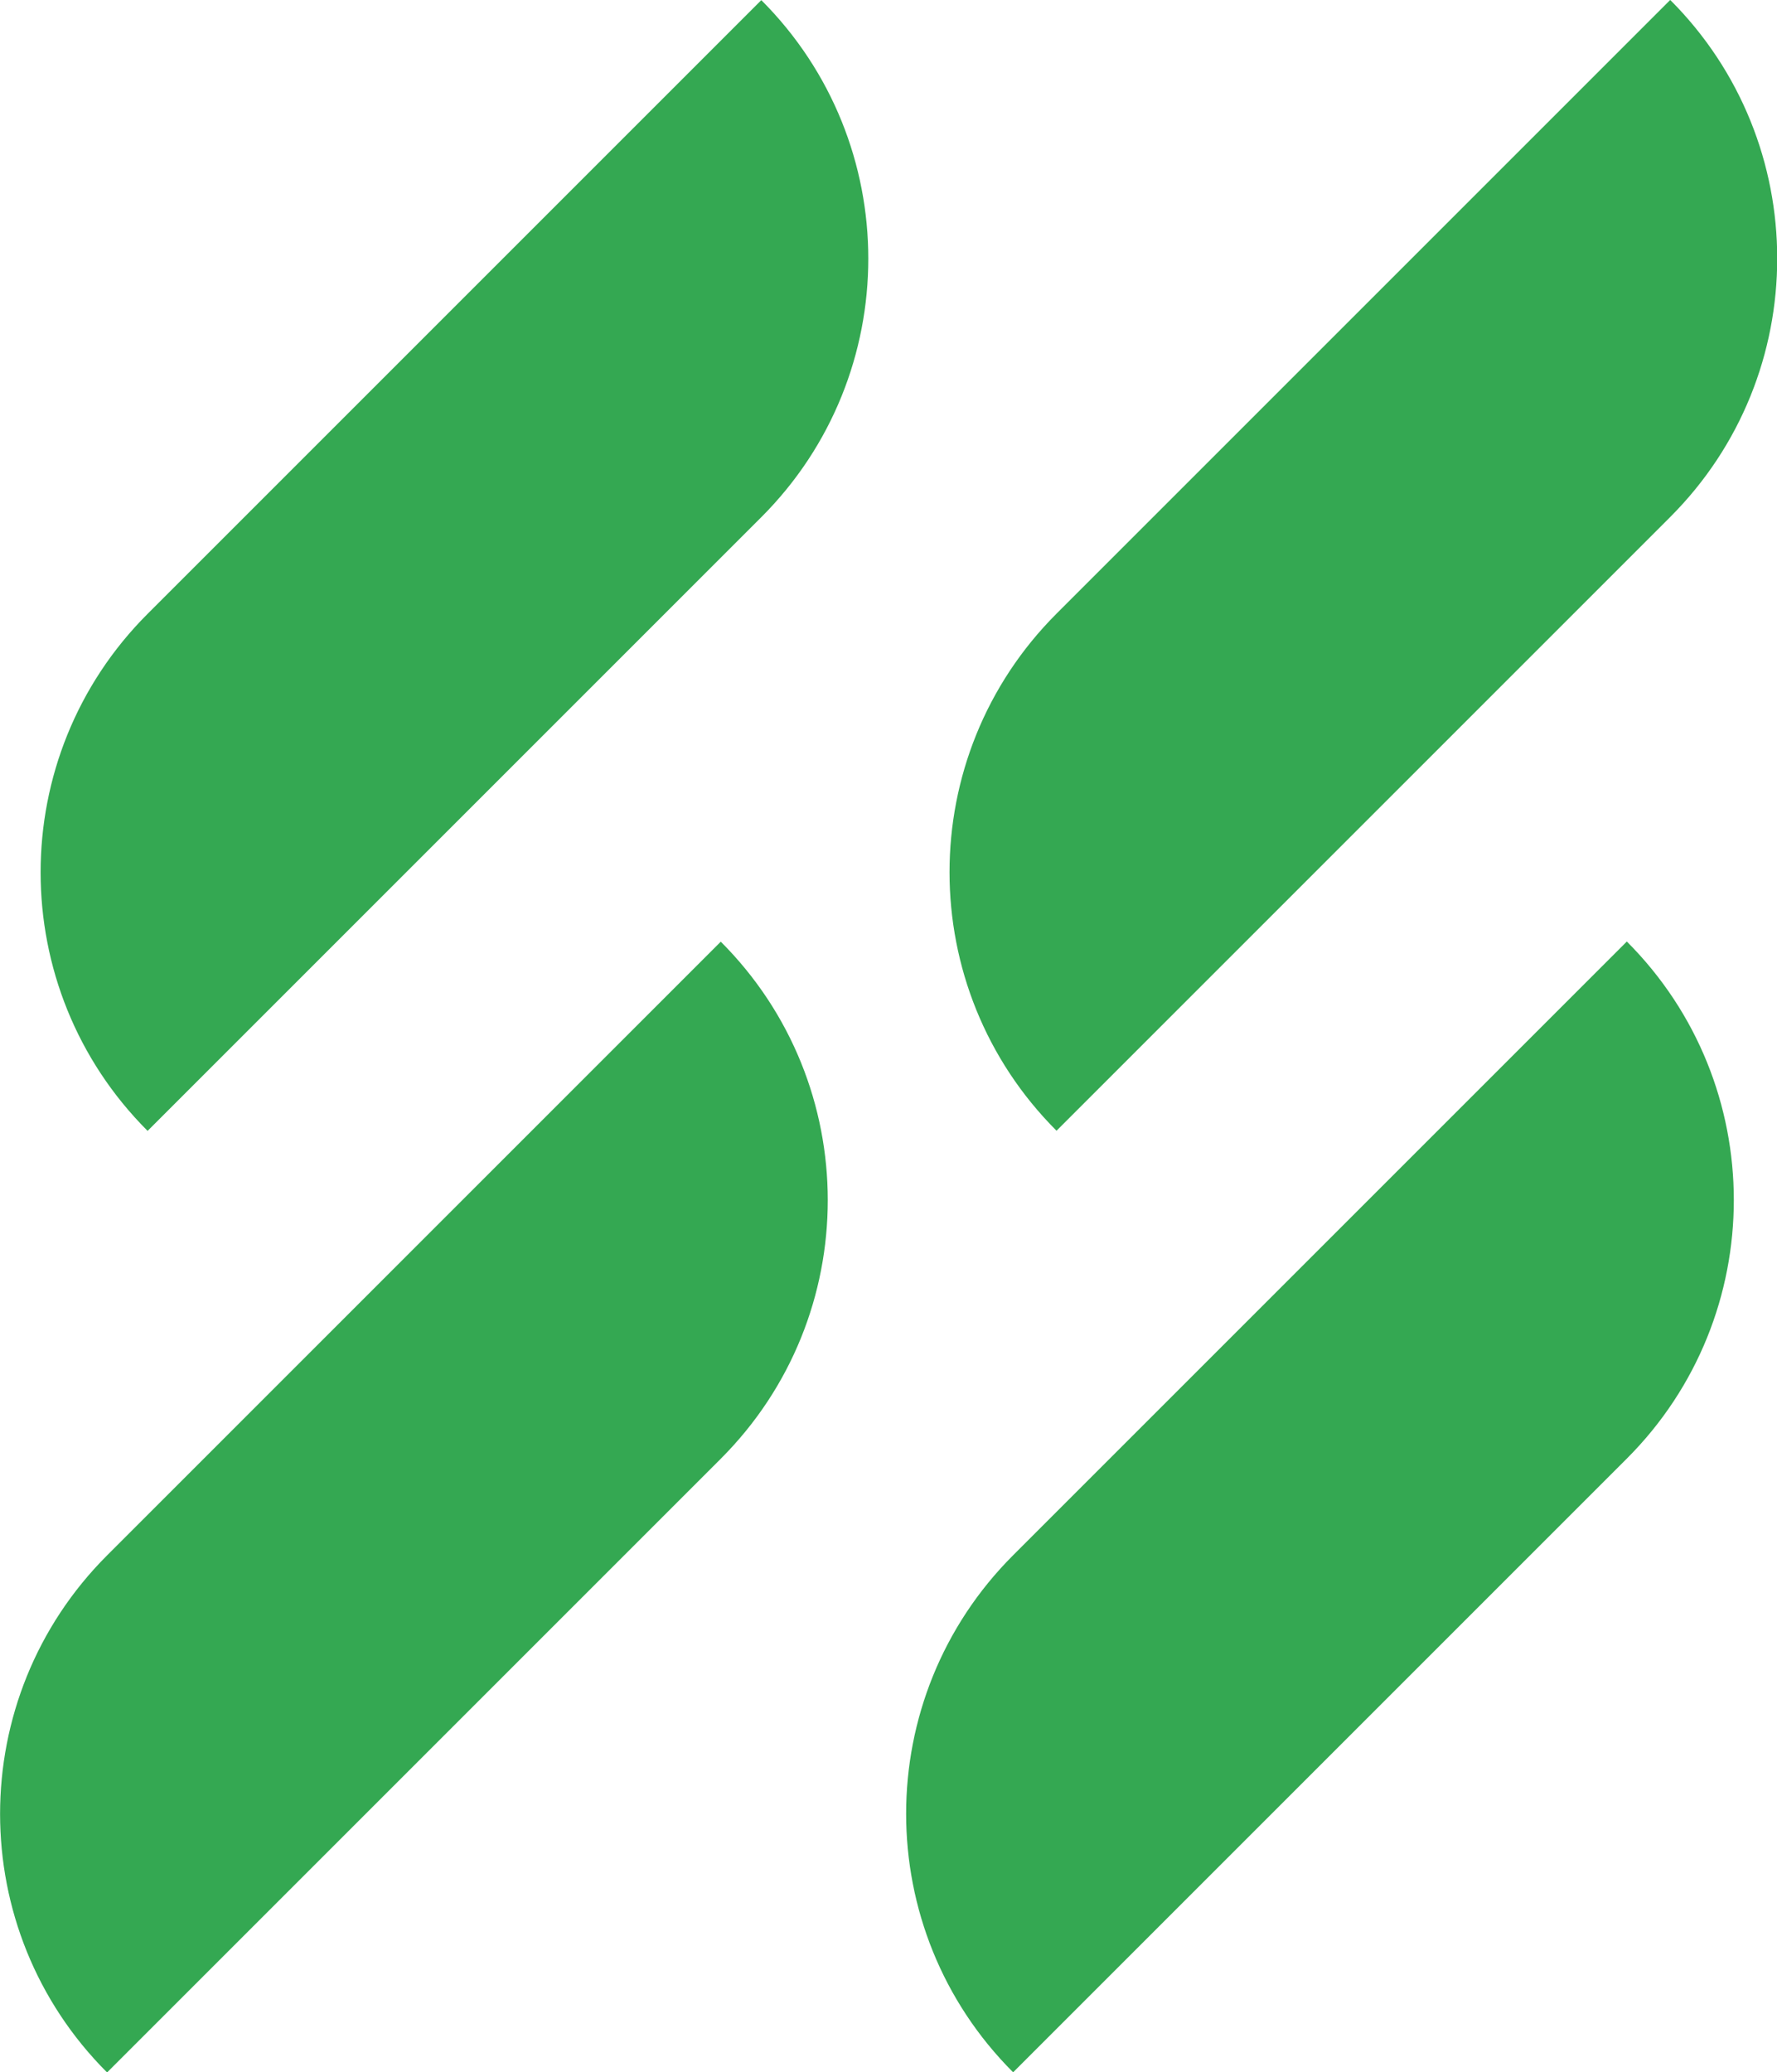 <svg xmlns="http://www.w3.org/2000/svg" id="Layer_2" data-name="Layer 2" viewBox="0 0 43.16 50.33"><defs><style>      .cls-1 {        fill: #34a852;      }    </style></defs><g id="Layer_1-2" data-name="Layer 1"><g><path class="cls-1" d="M6.6-1.25h0c4.9,0,8.88,3.98,8.88,8.88v21.08h0c-4.9,0-8.88-3.98-8.88-8.88V-1.25h0Z" transform="translate(12.94 -3.78) rotate(45)"></path><path class="cls-1" d="M5.62,21.62h0c4.9,0,8.88,3.98,8.88,8.88v21.08h0c-4.9,0-8.88-3.98-8.88-8.88v-21.08h0Z" transform="translate(28.82 3.61) rotate(45)"></path><path class="cls-1" d="M28.67-1.25h0c4.9,0,8.88,3.98,8.88,8.88v21.08h0c-4.9,0-8.88-3.98-8.88-8.88V-1.25h0Z" transform="translate(19.41 -19.39) rotate(45)"></path><path class="cls-1" d="M27.62,21.62h0c4.9,0,8.88,3.98,8.88,8.88v21.08h0c-4.9,0-8.88-3.98-8.88-8.88v-21.08h0Z" transform="translate(35.27 -11.95) rotate(45)"></path></g></g></svg>